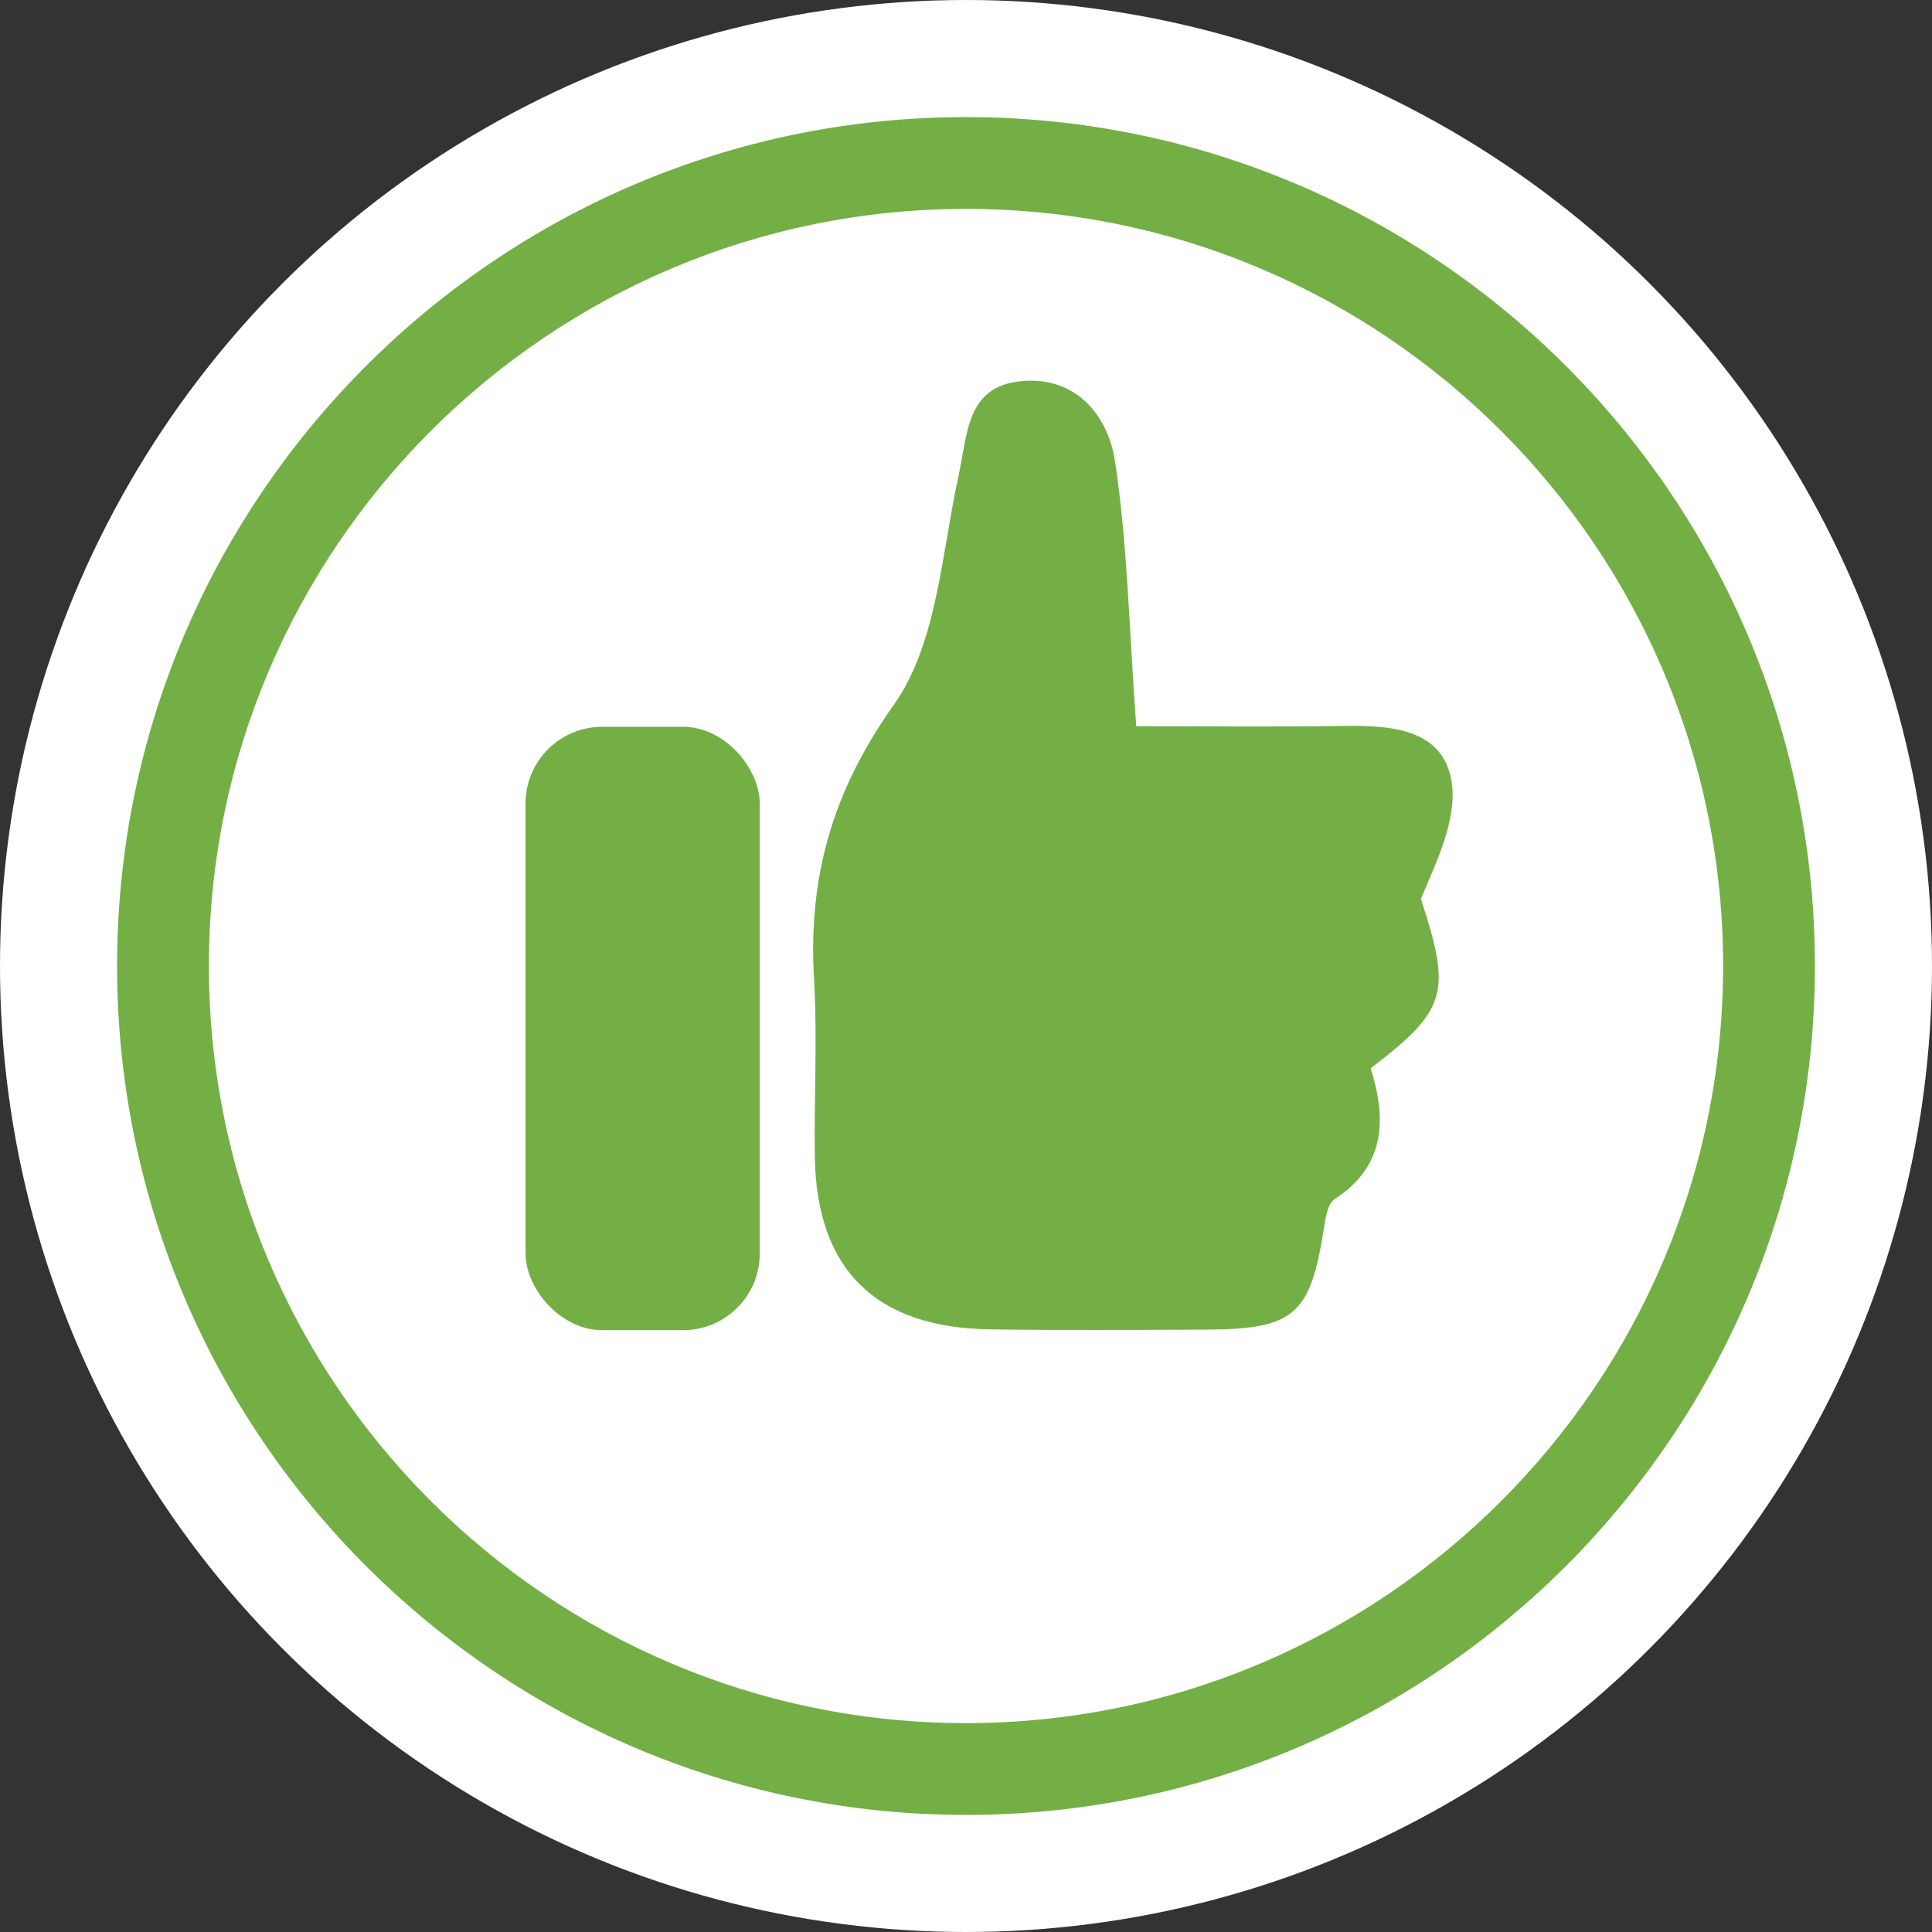<?xml version="1.0" encoding="UTF-8"?><svg id="Layer_2" xmlns="http://www.w3.org/2000/svg" width="147.34" height="147.34" viewBox="0 0 147.34 147.34"><rect x="0" y="0" width="147.34" height="147.34" fill="#333333" stroke="none"/><g id="Layer_1-2"><g id="JHmUie"><circle cx="73.67" cy="73.67" r="73.67" fill="#fff"/><g><path d="M86.64,55.38c4.94,0,10.39,.06,15.85-.02,3.5-.05,7.41,.2,8.17,4.02,.57,2.87-1.02,6.17-2.3,9.16,2.33,7.13,2.04,8.46-3.83,12.93,1.19,3.79,1.2,7.42-2.76,9.99-.52,.34-.68,1.41-.8,2.17-1.03,6.65-2.25,7.74-9.01,7.77-5.49,.02-10.99,.06-16.48-.02-8.74-.13-13.23-4.6-13.34-13.23-.06-4.49,.2-9-.06-13.48-.45-7.74,1.37-14.28,6.08-20.91,3.31-4.66,3.64-11.52,4.94-17.47,.69-3.14,.57-6.75,4.66-7.21,4.22-.47,6.74,2.54,7.28,6.13,.95,6.33,1.07,12.78,1.61,20.16Z" fill="#73af45"/><rect x="40.09" y="55.43" width="17.86" height="46.01" rx="5.84" ry="5.84" transform="translate(98.03 156.87) rotate(-180)" fill="#73af45"/><path d="M73.67,8.93c35.7,0,64.74,29.04,64.74,64.74s-29.04,64.74-64.74,64.74S8.93,109.37,8.93,73.67,37.97,8.93,73.67,8.93Zm0,122.48c31.84,0,57.74-25.9,57.74-57.74S105.51,15.93,73.67,15.93,15.93,41.83,15.93,73.67s25.9,57.74,57.74,57.74Z" fill="#73af45"/></g></g></g></svg>